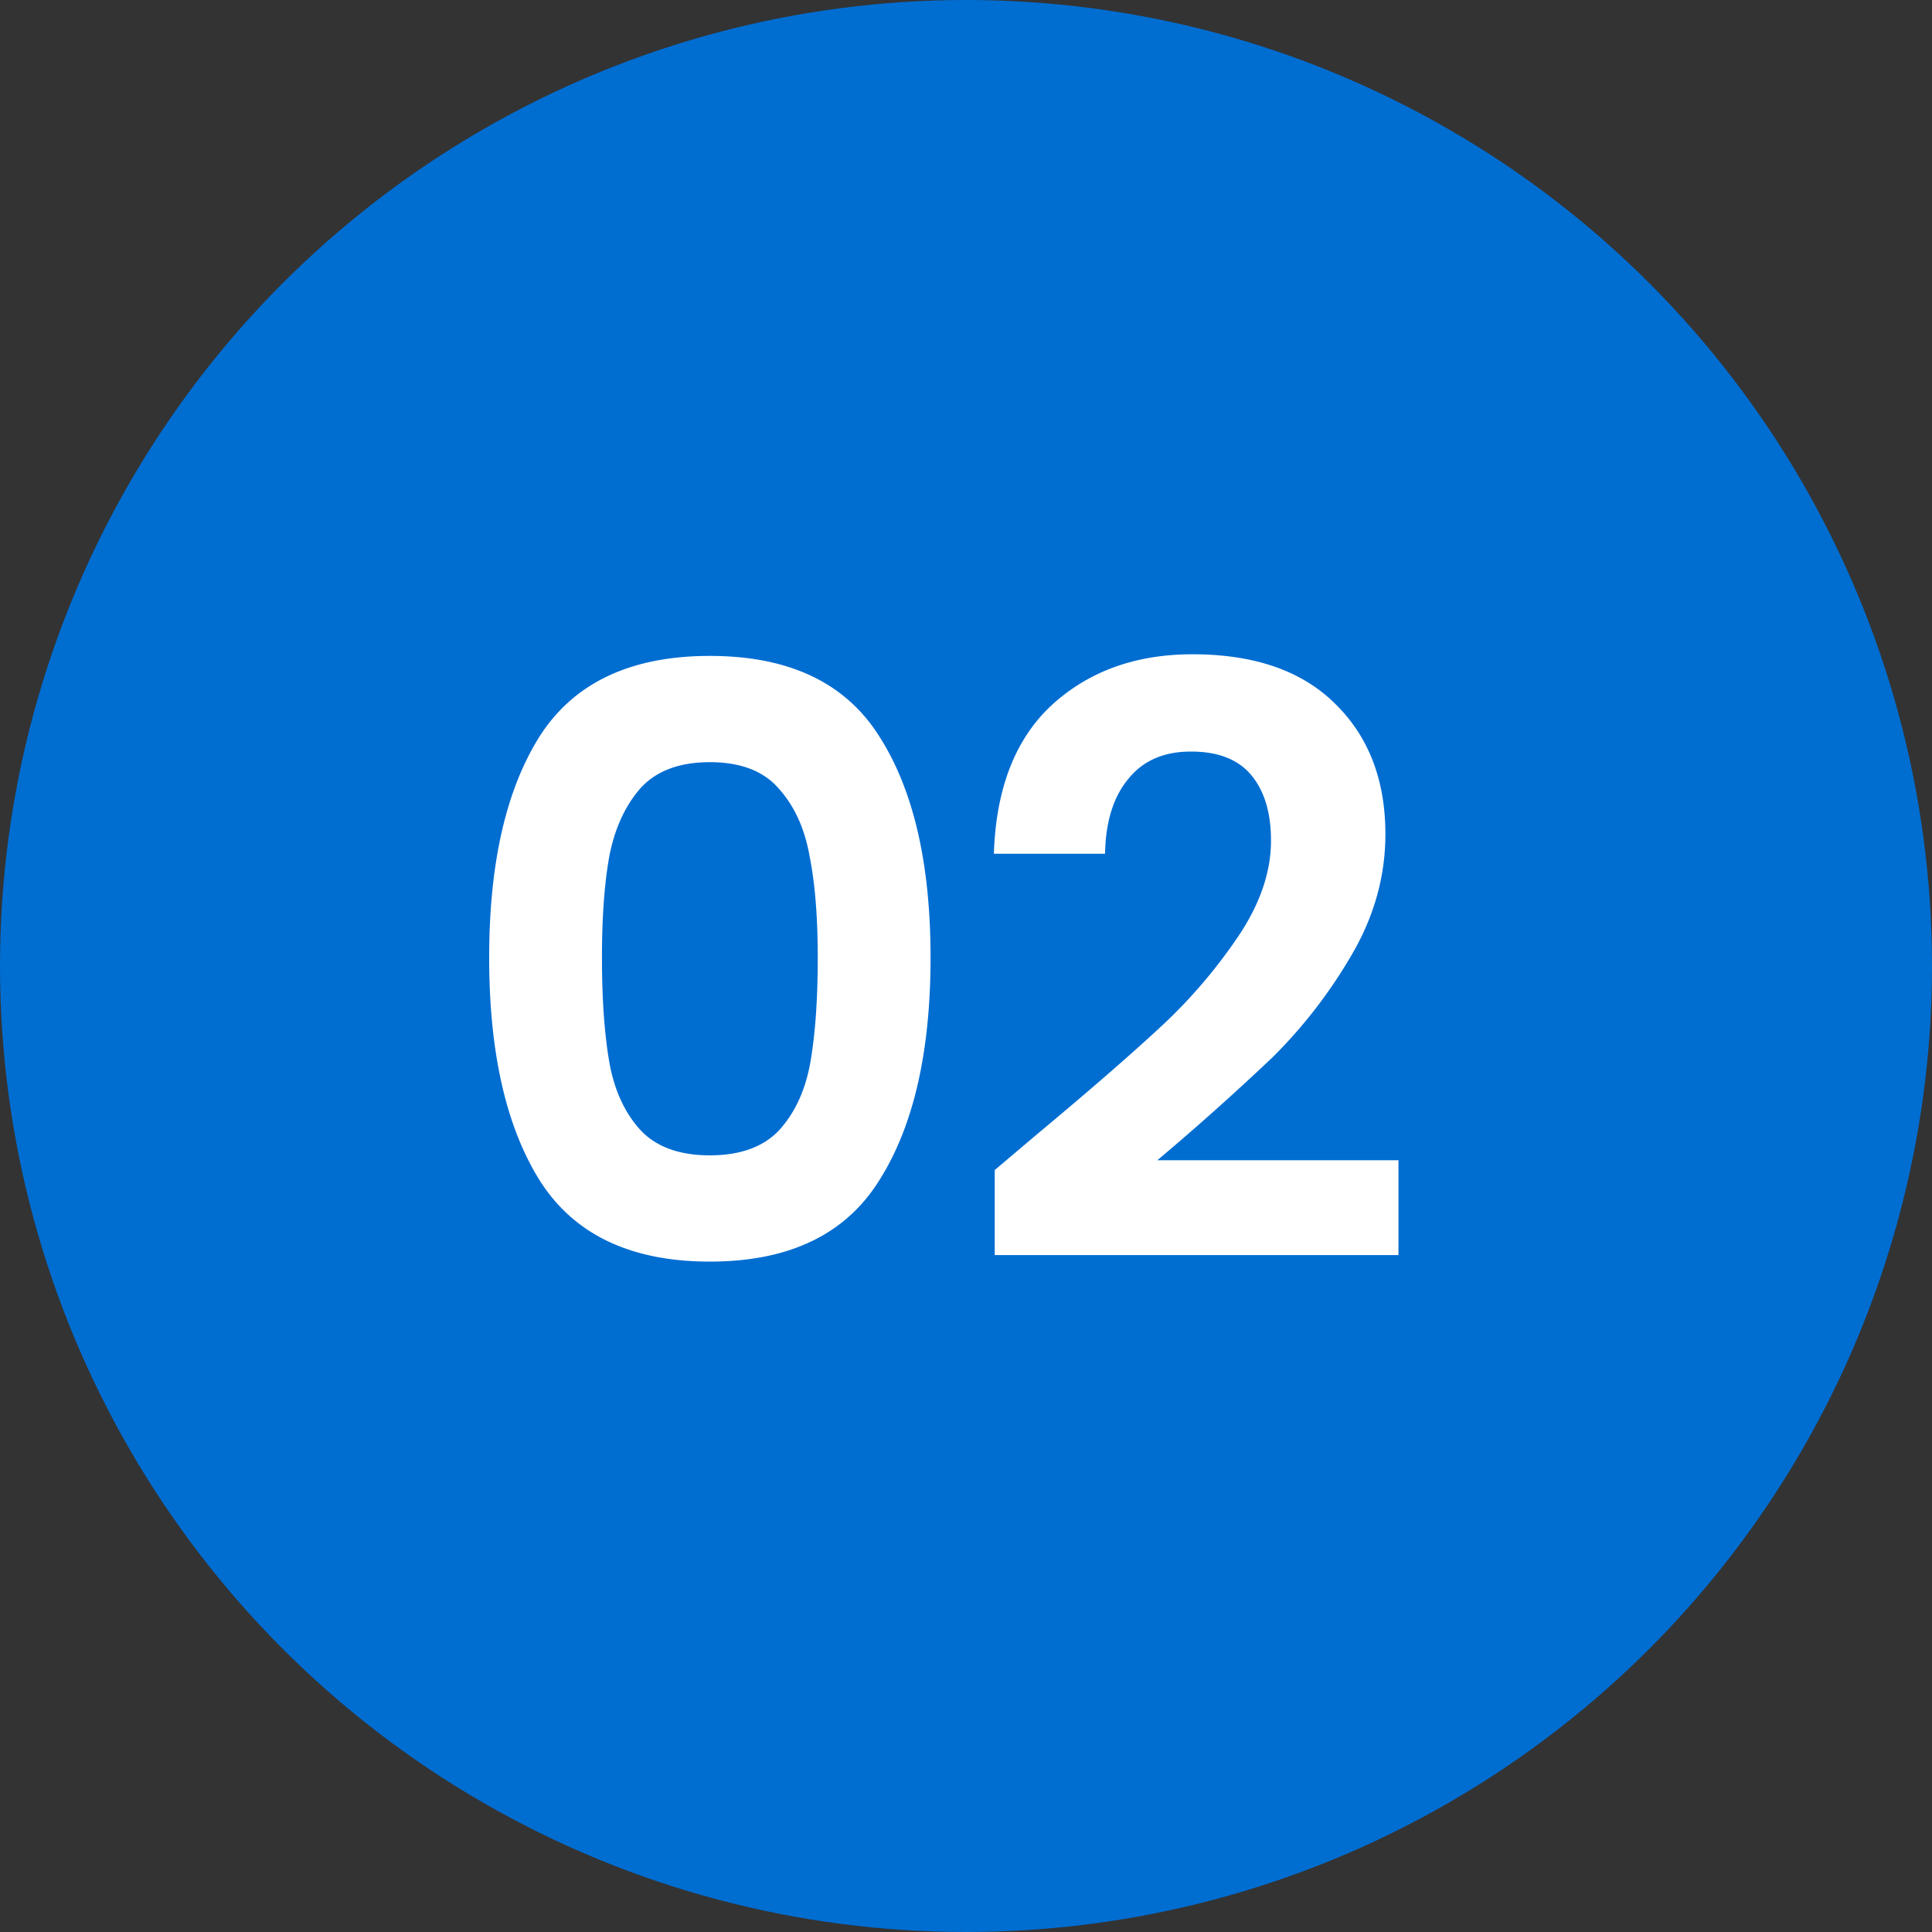 <svg width="52" height="52" fill="none" xmlns="http://www.w3.org/2000/svg"><rect width="100%" height="100%" fill="#333333" stroke="none"/><circle cx="26" cy="26" r="26" fill="#006DD1"/><path d="M13.166 25.772c0-2.537.455-4.525 1.364-5.962.924-1.437 2.45-2.156 4.576-2.156 2.127 0 3.645.719 4.554 2.156.924 1.437 1.386 3.425 1.386 5.962 0 2.552-.462 4.554-1.386 6.006-.91 1.452-2.427 2.178-4.554 2.178-2.127 0-3.652-.726-4.576-2.178-.91-1.452-1.364-3.454-1.364-6.006zm8.844 0c0-1.085-.073-1.995-.22-2.728-.132-.748-.41-1.357-.836-1.826-.41-.47-1.027-.704-1.848-.704-.821 0-1.445.235-1.87.704-.41.47-.69 1.078-.836 1.826-.132.733-.198 1.643-.198 2.728 0 1.115.066 2.053.198 2.816.132.748.41 1.357.836 1.826.425.455 1.049.682 1.87.682.821 0 1.445-.227 1.87-.682.425-.47.704-1.078.836-1.826.132-.763.198-1.701.198-2.816zm5.907 4.752c1.408-1.173 2.53-2.149 3.366-2.926a13.928 13.928 0 002.09-2.464c.557-.85.836-1.687.836-2.508 0-.748-.176-1.335-.528-1.76-.352-.425-.895-.638-1.628-.638-.734 0-1.298.25-1.694.748-.396.484-.602 1.151-.616 2.002H26.75c.058-1.76.579-3.095 1.562-4.004.997-.91 2.258-1.364 3.784-1.364 1.672 0 2.955.447 3.85 1.342.894.88 1.342 2.046 1.342 3.498 0 1.144-.308 2.237-.924 3.278a13.24 13.24 0 01-2.112 2.728 69.646 69.646 0 01-3.102 2.772h6.49v2.552H26.773v-2.288l1.144-.968z" fill="#fff"/></svg>